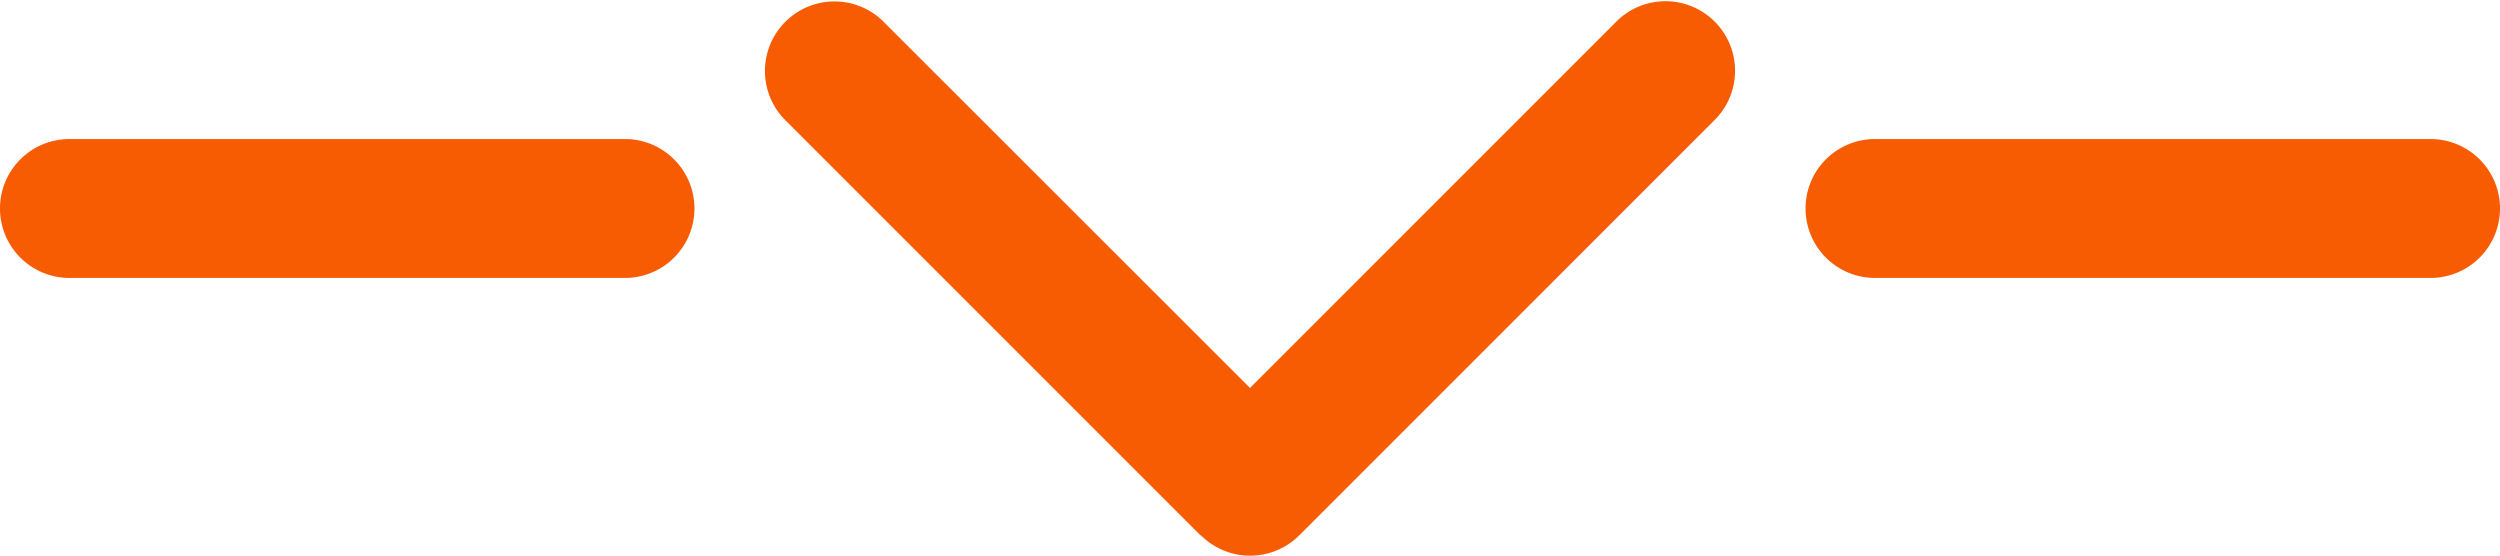 <svg xmlns="http://www.w3.org/2000/svg" viewBox="0 0 45 10.002" style="enable-background:new 0 0 45 10.002" xml:space="preserve"><path d="M0 3.753c0-.691.559-1.25 1.25-1.25h10a1.249 1.249 0 1 1 0 2.5h-10A1.25 1.25 0 0 1 0 3.753zM21.613 9.64l-7.5-7.5a1.252 1.252 0 0 1 1.77-1.77L22.5 6.983 29.117.366a1.252 1.252 0 0 1 1.77 1.77l-7.5 7.5a1.252 1.252 0 0 1-1.77 0l-.004.004zM32.5 3.753c0-.691.559-1.25 1.25-1.25h10a1.249 1.249 0 1 1 0 2.5h-10a1.25 1.25 0 0 1-1.25-1.25z" style="fill:#f75c03"/></svg>